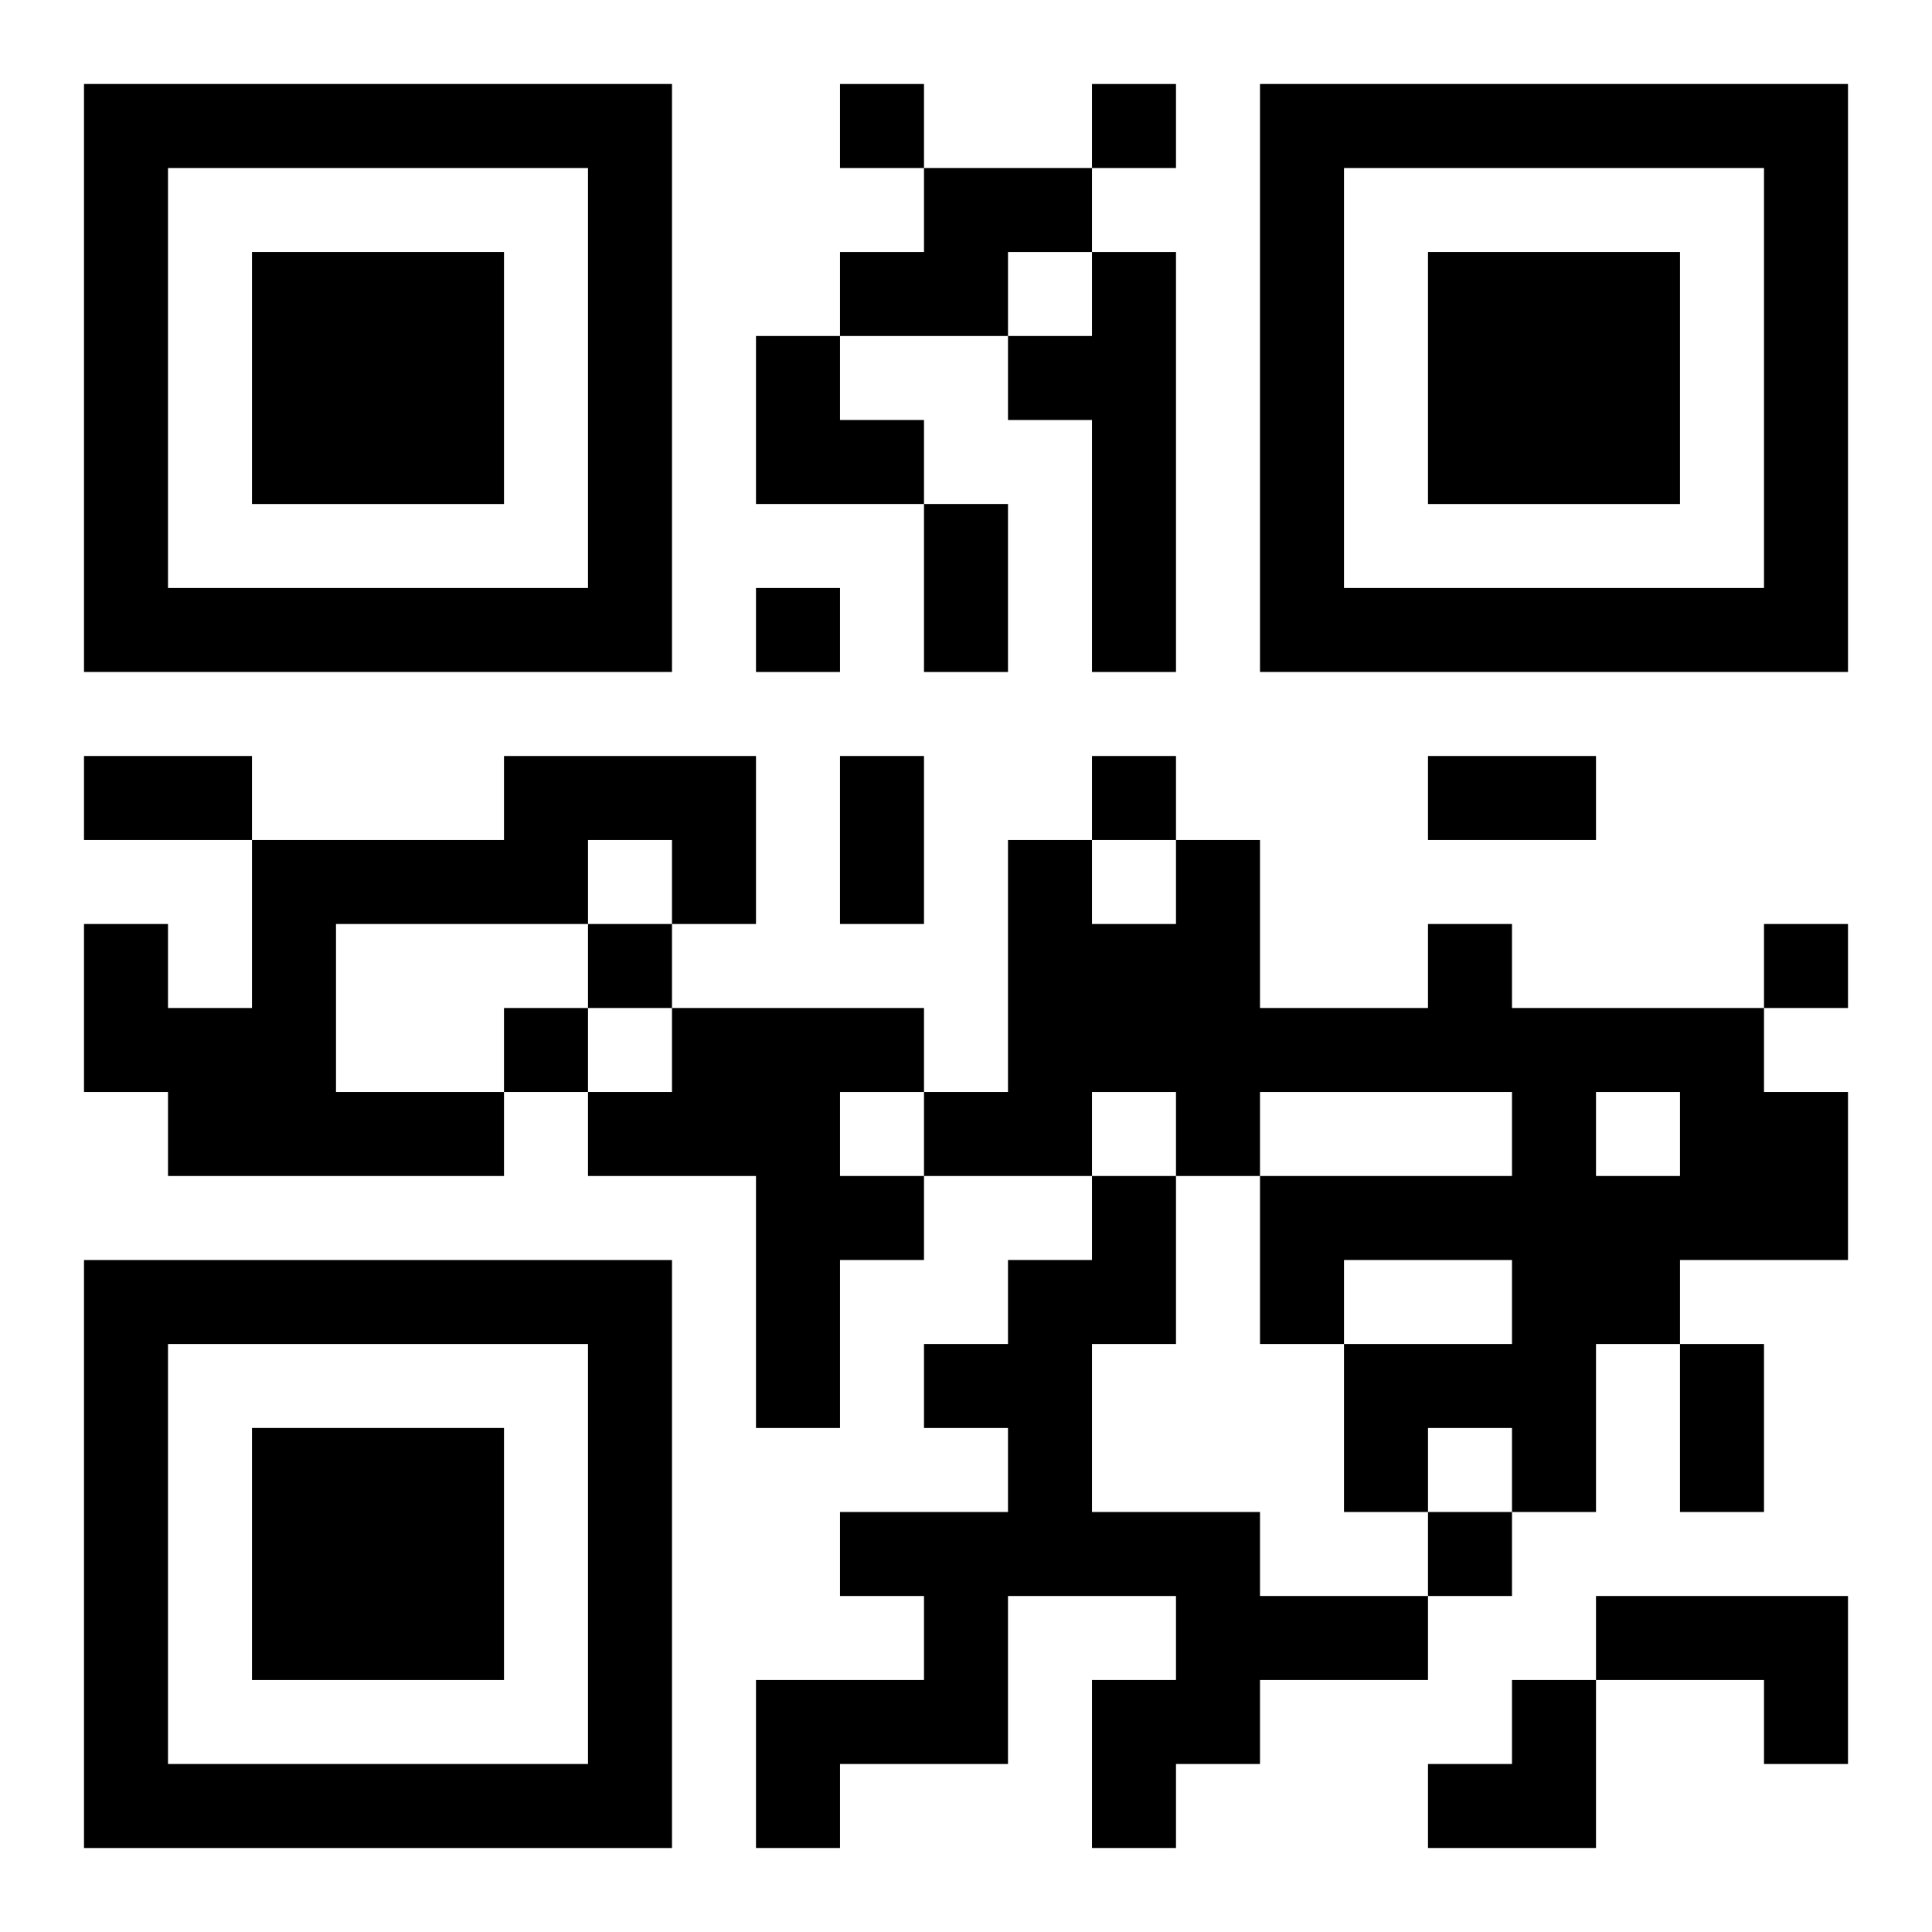 <?xml version="1.0" encoding="UTF-8"?>
<svg width="250" height="250" baseProfile="full" version="1.1" viewBox="-1 -1 23 23" xmlns="http://www.w3.org/2000/svg" xmlns:xlink="http://www.w3.org/1999/xlink"><symbol id="a"><path d="m0 7v7h7v-7h-7zm1 1h5v5h-5v-5zm1 1v3h3v-3h-3z"/></symbol><use y="-7" xlink:href="#a"/><use y="7" xlink:href="#a"/><use x="14" y="-7" xlink:href="#a"/><path d="m10 1h2v1h-1v1h-2v-1h1v-1m2 1h1v5h-1v-3h-1v-1h1v-1m-7 6h3v2h-1v-1h-1v1h-3v2h2v1h-4v-1h-1v-2h1v1h1v-2h3v-1m11 2h1v1h3v1h1v2h-2v1h-1v2h-1v-1h-1v1h-1v-2h2v-1h-2v1h-1v-2h3v-1h-3v1h-1v-1h-1v1h-2v-1h1v-3h1v1h1v-1h1v2h2v-1m2 2v1h1v-1h-1m-11-1h3v1h-1v1h1v1h-1v2h-1v-3h-2v-1h1v-1m5 2h1v2h-1v2h2v1h2v1h-2v1h-1v1h-1v-2h1v-1h-2v2h-2v1h-1v-2h2v-1h-1v-1h2v-1h-1v-1h1v-1h1v-1m6 5h3v2h-1v-1h-2v-1m-9-18v1h1v-1h-1m3 0v1h1v-1h-1m-4 6v1h1v-1h-1m4 2v1h1v-1h-1m-6 2v1h1v-1h-1m14 0v1h1v-1h-1m-15 1v1h1v-1h-1m11 6v1h1v-1h-1m-6-12h1v2h-1v-2m-10 3h2v1h-2v-1m9 0h1v2h-1v-2m7 0h2v1h-2v-1m3 7h1v2h-1v-2m-11-12h1v1h1v1h-2zm8 16m1 0h1v2h-2v-1h1z"/></svg>
